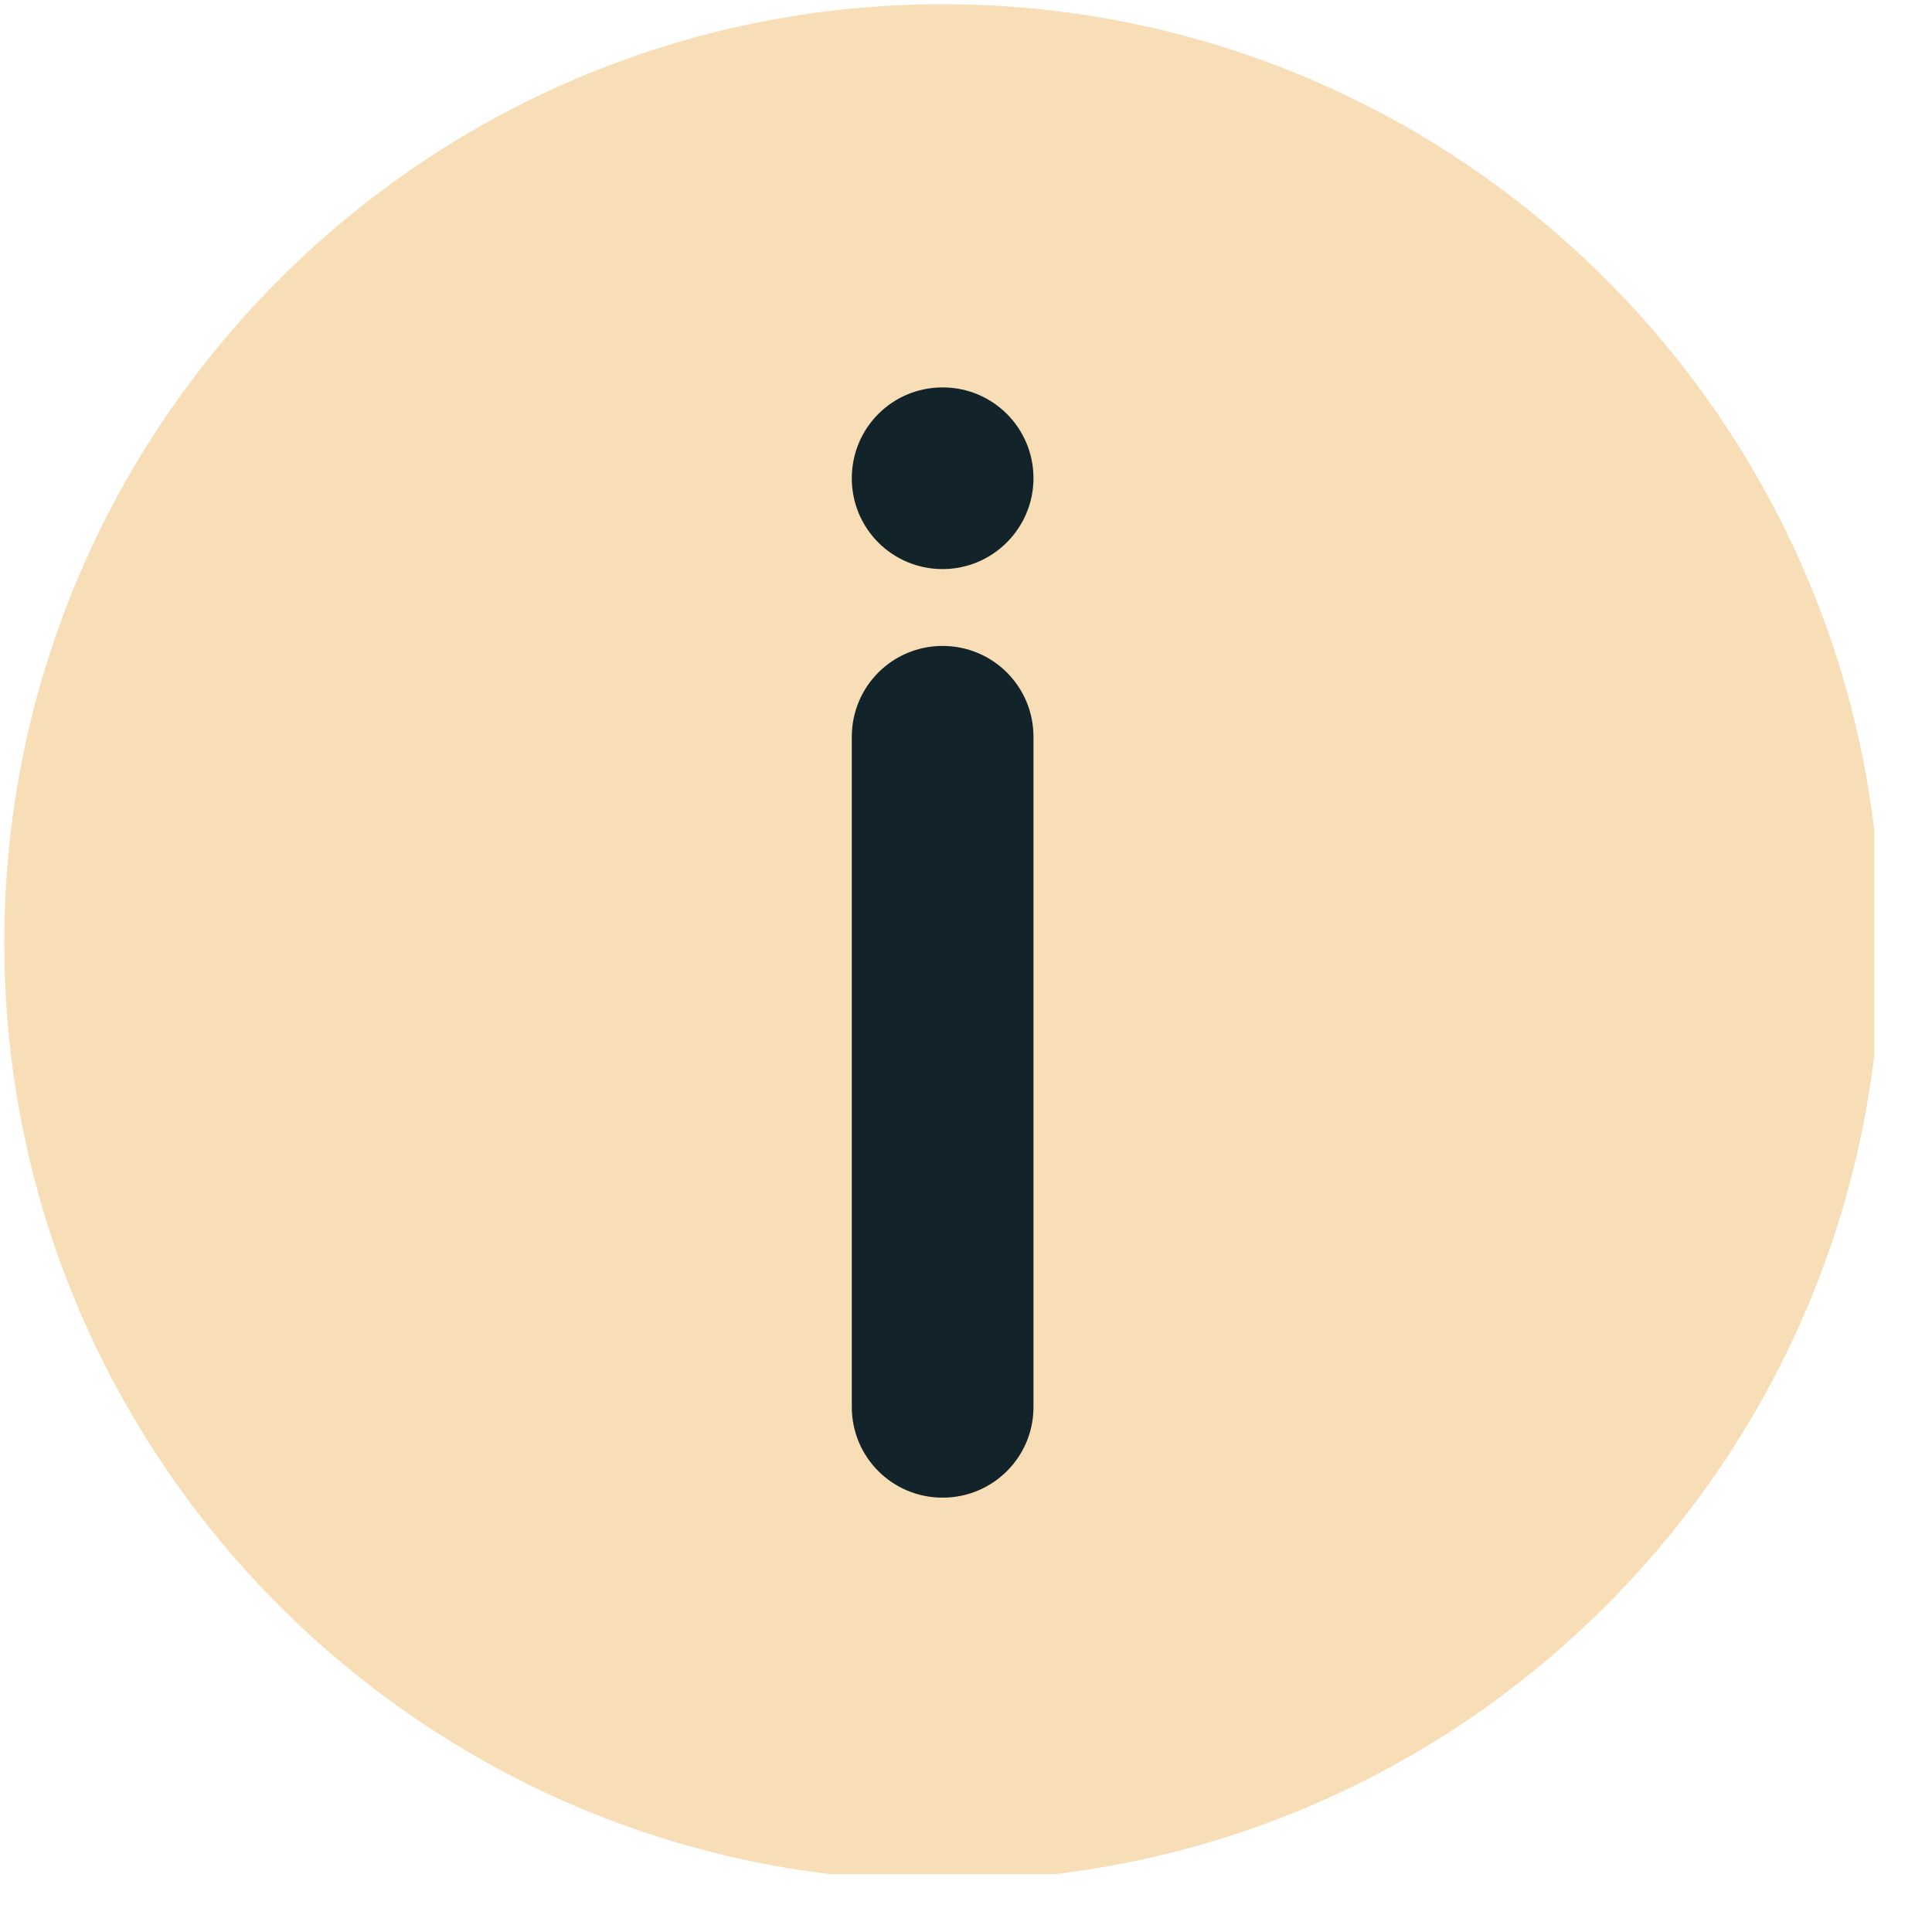 <svg xmlns="http://www.w3.org/2000/svg" xmlns:xlink="http://www.w3.org/1999/xlink" width="36" zoomAndPan="magnify" viewBox="0 0 26.88 27" height="36" preserveAspectRatio="xMidYMid meet" version="1.0"><defs><clipPath id="efe4dd6e5c"><path d="M 4.309 4.73 L 21.238 4.73 L 21.238 21.664 L 4.309 21.664 Z M 4.309 4.73 " clip-rule="nonzero"/></clipPath><clipPath id="0e4e4db7e9"><path d="M 12.773 4.73 C 8.098 4.73 4.309 8.523 4.309 13.195 C 4.309 17.871 8.098 21.664 12.773 21.664 C 17.449 21.664 21.238 17.871 21.238 13.195 C 21.238 8.523 17.449 4.73 12.773 4.73 Z M 12.773 4.73 " clip-rule="nonzero"/></clipPath><clipPath id="73bd183ffb"><path d="M 0 0.059 L 26.133 0.059 L 26.133 26.191 L 0 26.191 Z M 0 0.059 " clip-rule="nonzero"/></clipPath></defs><g clip-path="url(#efe4dd6e5c)"><g clip-path="url(#0e4e4db7e9)"><path fill="#122329" d="M 4.309 4.73 L 21.238 4.73 L 21.238 21.664 L 4.309 21.664 Z M 4.309 4.73 " fill-opacity="1" fill-rule="nonzero"/></g></g><g clip-path="url(#73bd183ffb)"><path fill="#f7deb6" d="M 13.113 0.059 C 5.879 0.059 0 5.941 0 13.172 C 0 20.406 5.879 26.285 13.113 26.285 C 20.348 26.285 26.227 20.406 26.227 13.172 C 26.227 5.941 20.348 0.059 13.113 0.059 Z M 11.844 19.664 L 11.844 10.297 C 11.844 9.594 12.41 9.027 13.113 9.027 C 13.816 9.027 14.383 9.594 14.383 10.297 L 14.383 19.664 C 14.383 20.363 13.816 20.93 13.113 20.93 C 12.41 20.93 11.844 20.363 11.844 19.664 Z M 13.113 7.953 C 12.41 7.953 11.844 7.387 11.844 6.684 C 11.844 5.98 12.41 5.414 13.113 5.414 C 13.816 5.414 14.383 5.98 14.383 6.684 C 14.383 7.379 13.816 7.953 13.113 7.953 Z M 13.113 7.953 " fill-opacity="1" fill-rule="nonzero"/></g></svg>